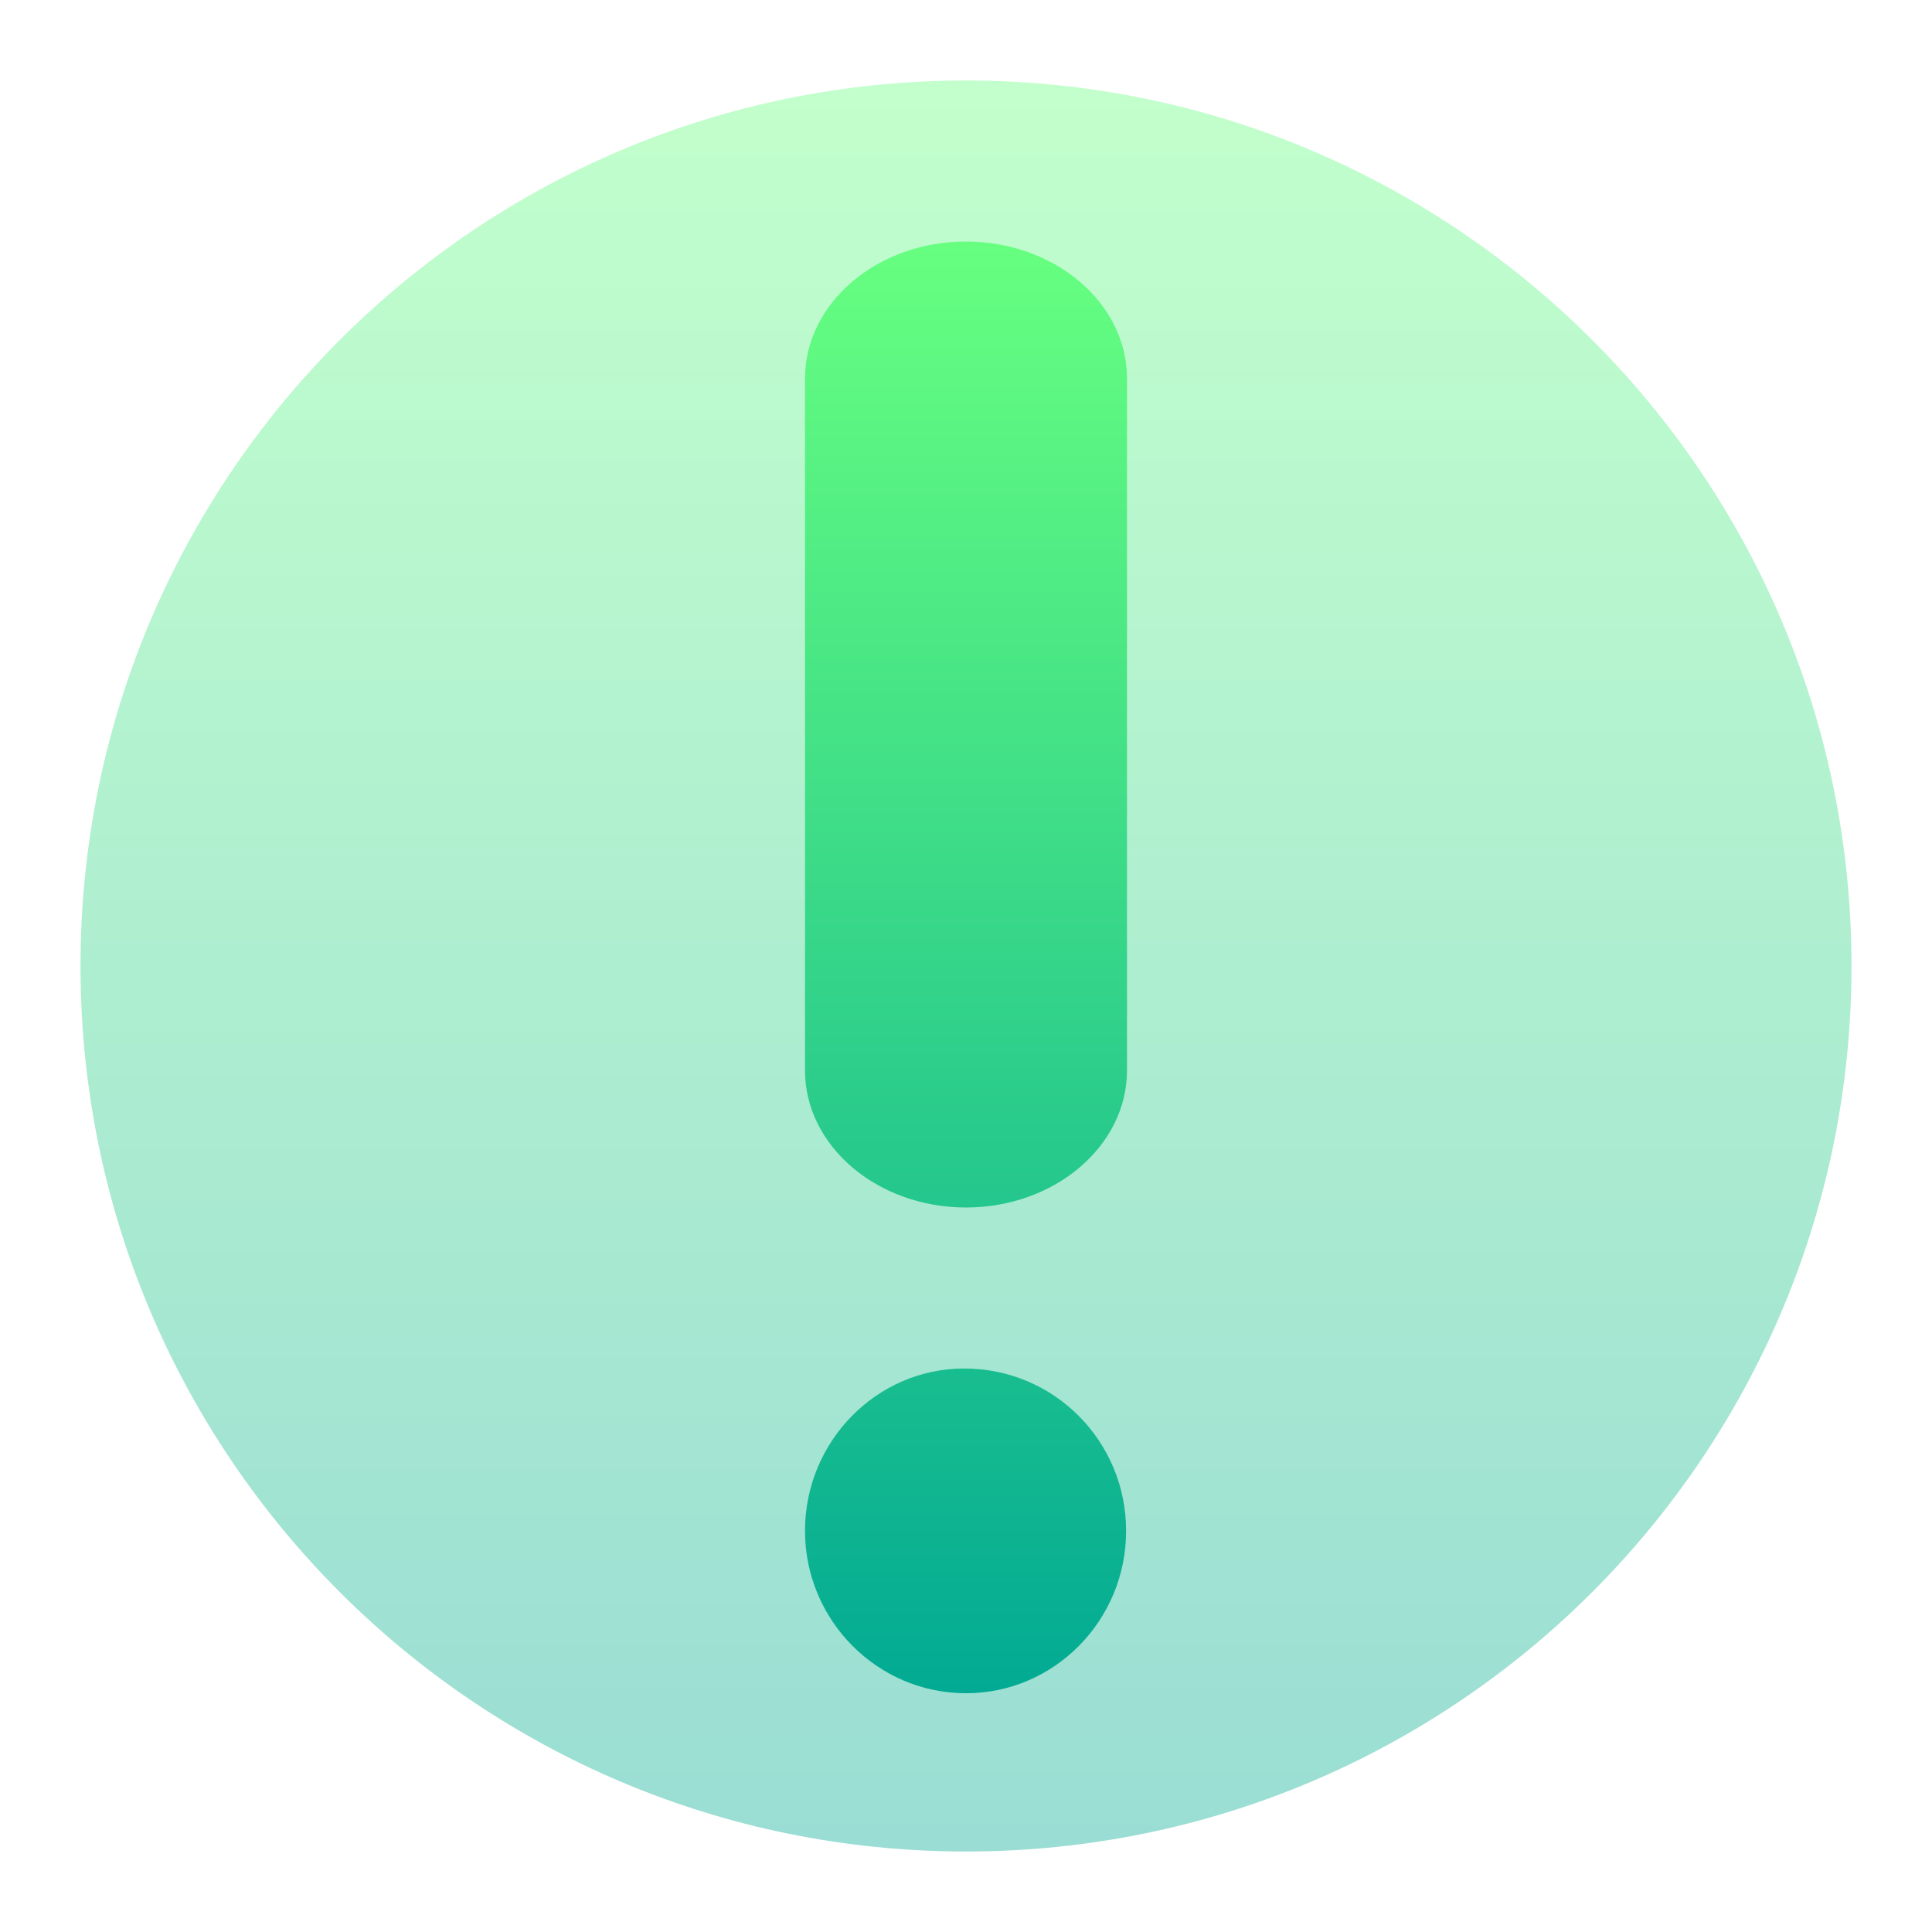 <svg width="24" height="24" viewBox="0 0 24 24" fill="none" xmlns="http://www.w3.org/2000/svg">
<path opacity="0.4" d="M23 12C23 18.076 18.075 23 12 23C5.925 23 1 18.076 1 12C1 5.926 5.925 1 12 1C18.075 1 23 5.926 23 12" fill="url(#paint0_linear_8_108)"/>
<path fill-rule="evenodd" clip-rule="evenodd" d="M14 13.298C14 14.236 13.102 15 12 15C10.898 15 10 14.236 10 13.298V4.702C10 3.764 10.898 3 12 3C13.102 3 14 3.764 14 4.702V13.298ZM10 19.017C10 17.906 10.889 17 11.977 17C13.098 17 13.989 17.906 13.989 19.017C13.989 20.128 13.098 21.034 12 21.034C10.898 21.034 10 20.128 10 19.017Z" fill="url(#paint1_linear_8_108)"/>
<defs>
<linearGradient id="paint0_linear_8_108" x1="12" y1="23" x2="12" y2="1" gradientUnits="userSpaceOnUse">
<stop stop-color="#02AA93"/>
<stop offset="1" stop-color="#67FF80"/>
</linearGradient>
<linearGradient id="paint1_linear_8_108" x1="12" y1="21.034" x2="12" y2="3" gradientUnits="userSpaceOnUse">
<stop stop-color="#02AA93"/>
<stop offset="1" stop-color="#67FF80"/>
</linearGradient>
</defs>
</svg>
